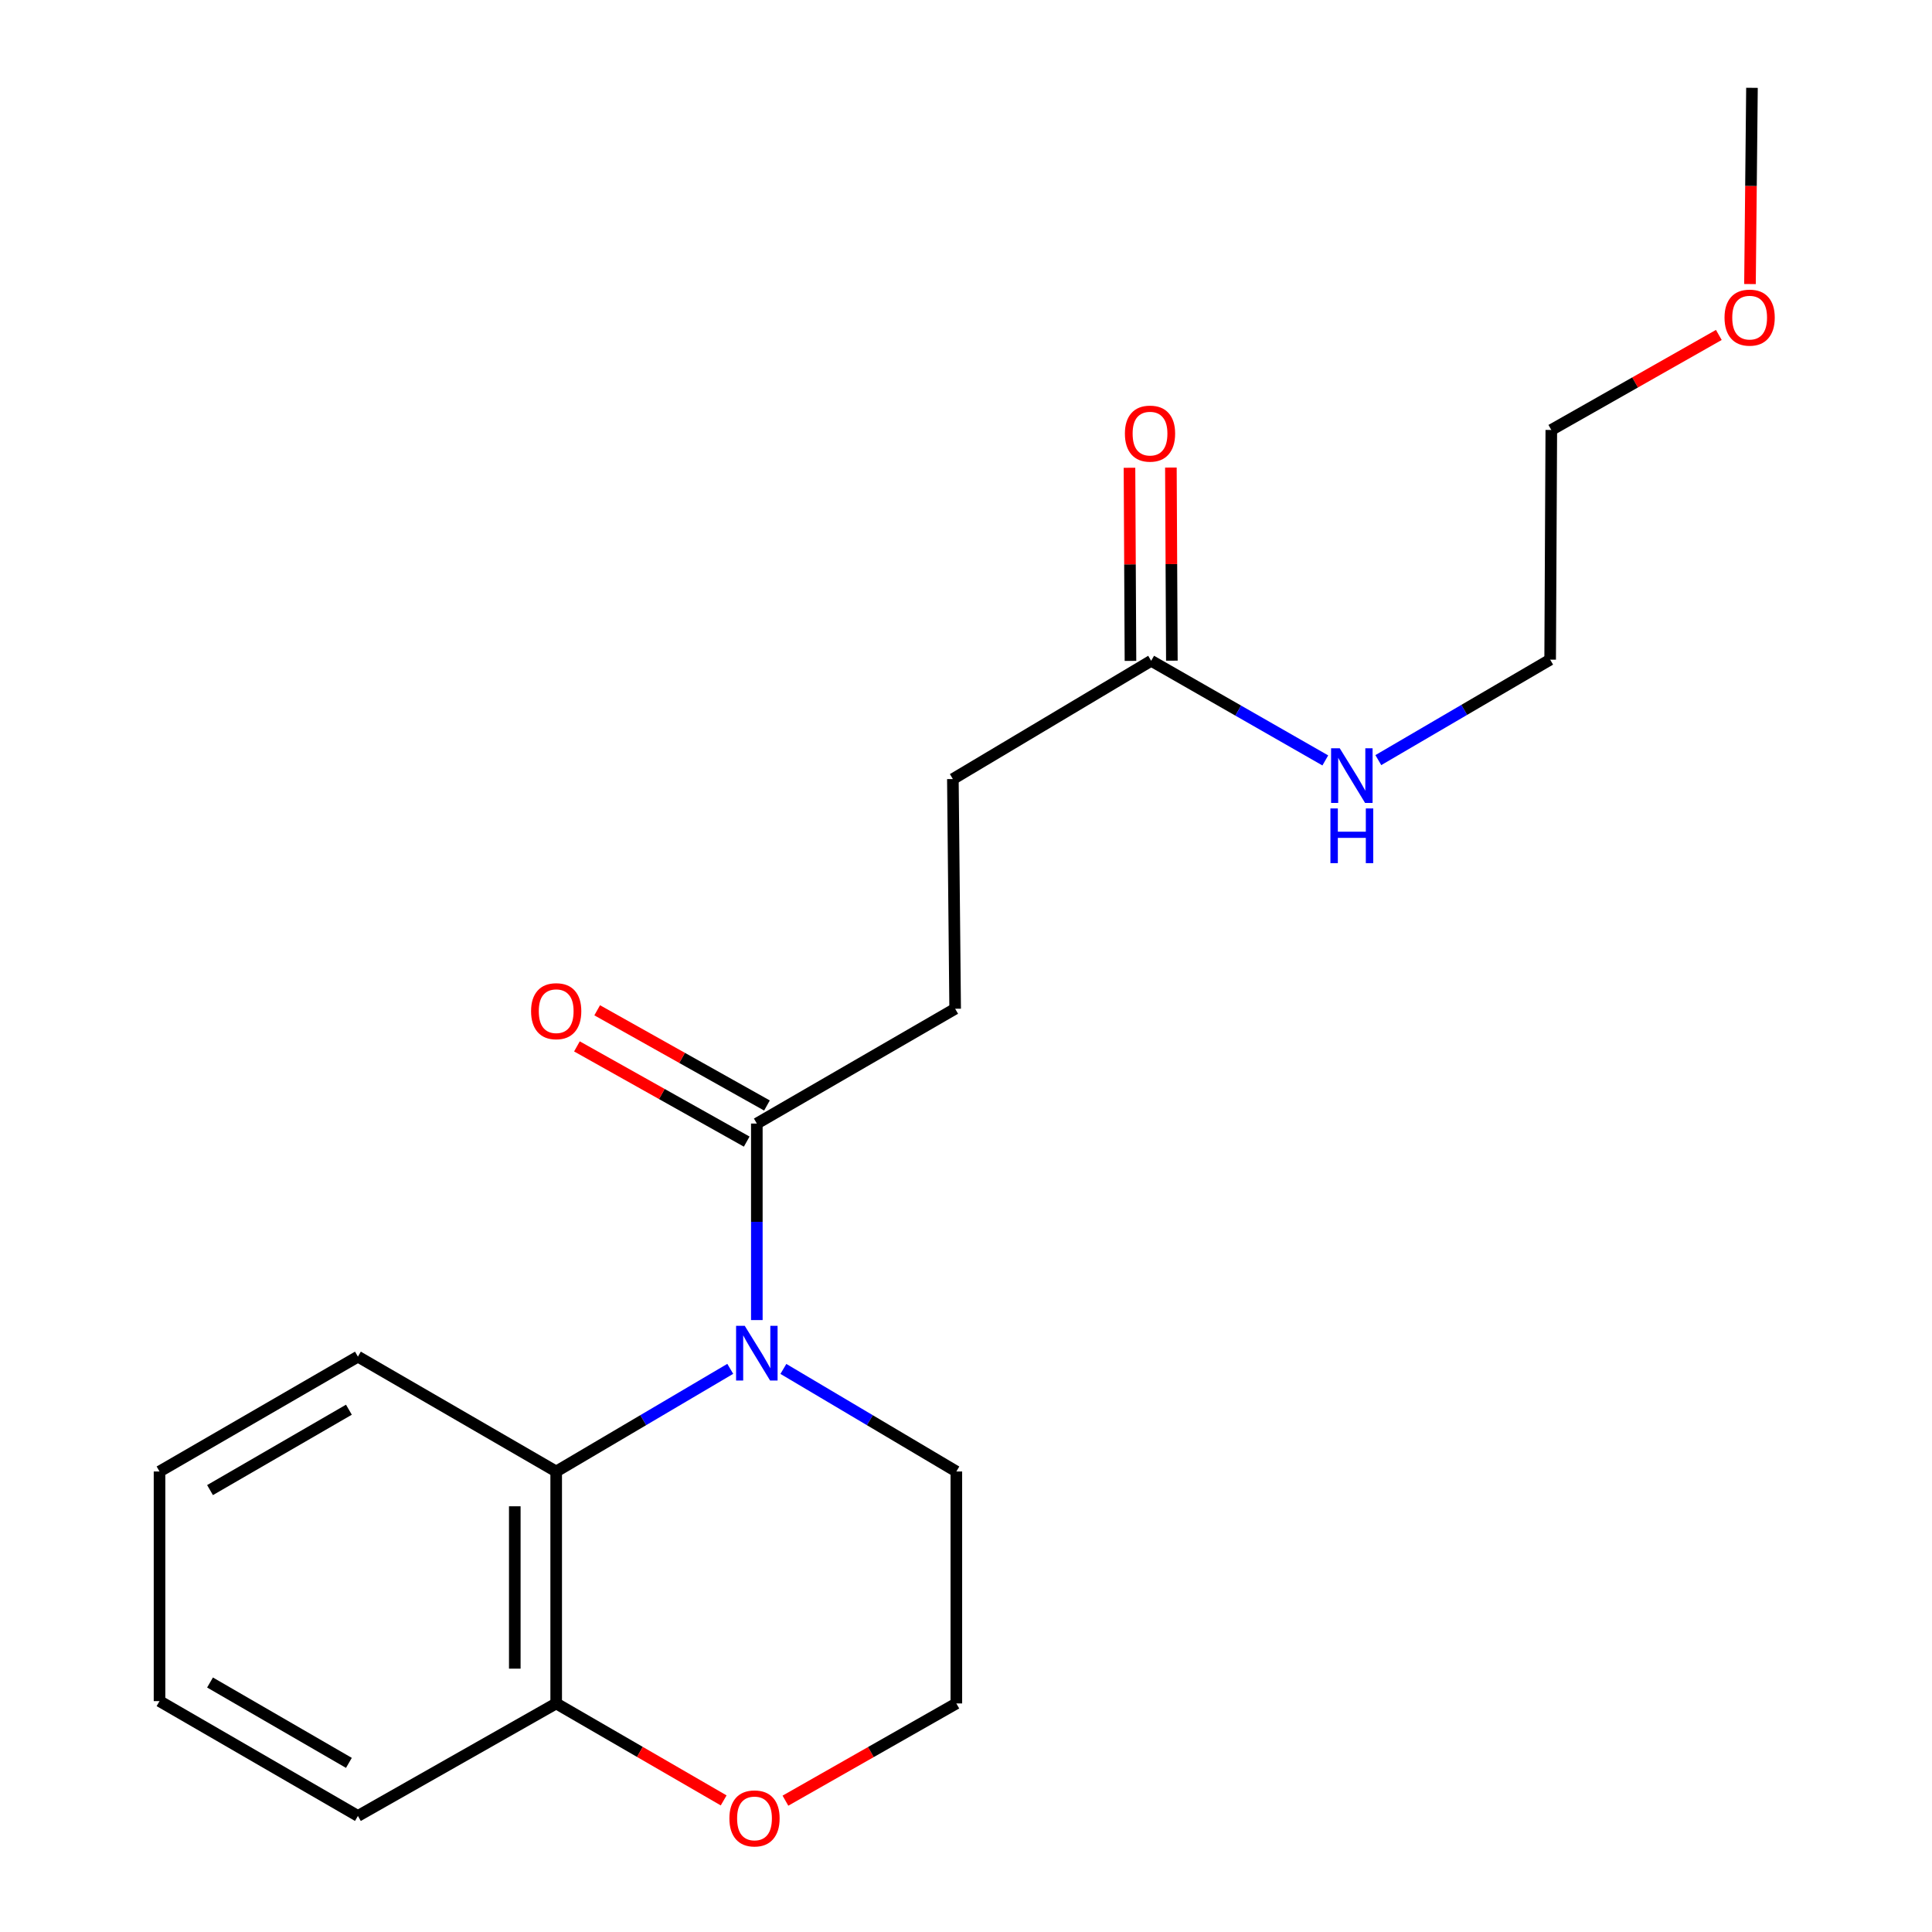 <?xml version='1.0' encoding='iso-8859-1'?>
<svg version='1.1' baseProfile='full'
              xmlns='http://www.w3.org/2000/svg'
                      xmlns:rdkit='http://www.rdkit.org/xml'
                      xmlns:xlink='http://www.w3.org/1999/xlink'
                  xml:space='preserve'
width='1000px' height='1000px' viewBox='0 0 1000 1000'>
<!-- END OF HEADER -->
<rect style='opacity:1.0;fill:#FFFFFF;stroke:none' width='1000' height='1000' x='0' y='0'> </rect>
<path class='bond-0' d='M 377.98,708.512 L 332.932,735.077' style='fill:none;fill-rule:evenodd;stroke:#0000FF;stroke-width:6px;stroke-linecap:butt;stroke-linejoin:miter;stroke-opacity:1' />
<path class='bond-0' d='M 332.932,735.077 L 287.883,761.643' style='fill:none;fill-rule:evenodd;stroke:#000000;stroke-width:6px;stroke-linecap:butt;stroke-linejoin:miter;stroke-opacity:1' />
<path class='bond-1' d='M 391.735,683.269 L 391.735,632.409' style='fill:none;fill-rule:evenodd;stroke:#0000FF;stroke-width:6px;stroke-linecap:butt;stroke-linejoin:miter;stroke-opacity:1' />
<path class='bond-1' d='M 391.735,632.409 L 391.735,581.548' style='fill:none;fill-rule:evenodd;stroke:#000000;stroke-width:6px;stroke-linecap:butt;stroke-linejoin:miter;stroke-opacity:1' />
<path class='bond-10' d='M 405.476,708.55 L 450.24,735.096' style='fill:none;fill-rule:evenodd;stroke:#0000FF;stroke-width:6px;stroke-linecap:butt;stroke-linejoin:miter;stroke-opacity:1' />
<path class='bond-10' d='M 450.24,735.096 L 495.003,761.643' style='fill:none;fill-rule:evenodd;stroke:#000000;stroke-width:6px;stroke-linecap:butt;stroke-linejoin:miter;stroke-opacity:1' />
<path class='bond-3' d='M 287.883,761.643 L 287.883,881.698' style='fill:none;fill-rule:evenodd;stroke:#000000;stroke-width:6px;stroke-linecap:butt;stroke-linejoin:miter;stroke-opacity:1' />
<path class='bond-3' d='M 266.453,779.651 L 266.453,863.69' style='fill:none;fill-rule:evenodd;stroke:#000000;stroke-width:6px;stroke-linecap:butt;stroke-linejoin:miter;stroke-opacity:1' />
<path class='bond-12' d='M 287.883,761.643 L 185.257,702.198' style='fill:none;fill-rule:evenodd;stroke:#000000;stroke-width:6px;stroke-linecap:butt;stroke-linejoin:miter;stroke-opacity:1' />
<path class='bond-5' d='M 396.976,572.202 L 353.038,547.561' style='fill:none;fill-rule:evenodd;stroke:#000000;stroke-width:6px;stroke-linecap:butt;stroke-linejoin:miter;stroke-opacity:1' />
<path class='bond-5' d='M 353.038,547.561 L 309.101,522.921' style='fill:none;fill-rule:evenodd;stroke:#FF0000;stroke-width:6px;stroke-linecap:butt;stroke-linejoin:miter;stroke-opacity:1' />
<path class='bond-5' d='M 386.493,590.894 L 342.556,566.253' style='fill:none;fill-rule:evenodd;stroke:#000000;stroke-width:6px;stroke-linecap:butt;stroke-linejoin:miter;stroke-opacity:1' />
<path class='bond-5' d='M 342.556,566.253 L 298.618,541.612' style='fill:none;fill-rule:evenodd;stroke:#FF0000;stroke-width:6px;stroke-linecap:butt;stroke-linejoin:miter;stroke-opacity:1' />
<path class='bond-6' d='M 391.735,581.548 L 494.384,522.128' style='fill:none;fill-rule:evenodd;stroke:#000000;stroke-width:6px;stroke-linecap:butt;stroke-linejoin:miter;stroke-opacity:1' />
<path class='bond-2' d='M 595.843,342.021 L 493.205,403.239' style='fill:none;fill-rule:evenodd;stroke:#000000;stroke-width:6px;stroke-linecap:butt;stroke-linejoin:miter;stroke-opacity:1' />
<path class='bond-7' d='M 606.557,341.967 L 606.305,291.986' style='fill:none;fill-rule:evenodd;stroke:#000000;stroke-width:6px;stroke-linecap:butt;stroke-linejoin:miter;stroke-opacity:1' />
<path class='bond-7' d='M 606.305,291.986 L 606.052,242.006' style='fill:none;fill-rule:evenodd;stroke:#FF0000;stroke-width:6px;stroke-linecap:butt;stroke-linejoin:miter;stroke-opacity:1' />
<path class='bond-7' d='M 585.128,342.075 L 584.875,292.095' style='fill:none;fill-rule:evenodd;stroke:#000000;stroke-width:6px;stroke-linecap:butt;stroke-linejoin:miter;stroke-opacity:1' />
<path class='bond-7' d='M 584.875,292.095 L 584.622,242.115' style='fill:none;fill-rule:evenodd;stroke:#FF0000;stroke-width:6px;stroke-linecap:butt;stroke-linejoin:miter;stroke-opacity:1' />
<path class='bond-8' d='M 595.843,342.021 L 640.909,367.808' style='fill:none;fill-rule:evenodd;stroke:#000000;stroke-width:6px;stroke-linecap:butt;stroke-linejoin:miter;stroke-opacity:1' />
<path class='bond-8' d='M 640.909,367.808 L 685.975,393.596' style='fill:none;fill-rule:evenodd;stroke:#0000FF;stroke-width:6px;stroke-linecap:butt;stroke-linejoin:miter;stroke-opacity:1' />
<path class='bond-14' d='M 287.883,881.698 L 185.257,939.928' style='fill:none;fill-rule:evenodd;stroke:#000000;stroke-width:6px;stroke-linecap:butt;stroke-linejoin:miter;stroke-opacity:1' />
<path class='bond-20' d='M 287.883,881.698 L 331.225,906.792' style='fill:none;fill-rule:evenodd;stroke:#000000;stroke-width:6px;stroke-linecap:butt;stroke-linejoin:miter;stroke-opacity:1' />
<path class='bond-20' d='M 331.225,906.792 L 374.567,931.886' style='fill:none;fill-rule:evenodd;stroke:#FF0000;stroke-width:6px;stroke-linecap:butt;stroke-linejoin:miter;stroke-opacity:1' />
<path class='bond-4' d='M 406.537,932.025 L 450.77,906.862' style='fill:none;fill-rule:evenodd;stroke:#FF0000;stroke-width:6px;stroke-linecap:butt;stroke-linejoin:miter;stroke-opacity:1' />
<path class='bond-4' d='M 450.77,906.862 L 495.003,881.698' style='fill:none;fill-rule:evenodd;stroke:#000000;stroke-width:6px;stroke-linecap:butt;stroke-linejoin:miter;stroke-opacity:1' />
<path class='bond-9' d='M 494.384,522.128 L 493.205,403.239' style='fill:none;fill-rule:evenodd;stroke:#000000;stroke-width:6px;stroke-linecap:butt;stroke-linejoin:miter;stroke-opacity:1' />
<path class='bond-15' d='M 713.419,393.434 L 757.887,367.43' style='fill:none;fill-rule:evenodd;stroke:#0000FF;stroke-width:6px;stroke-linecap:butt;stroke-linejoin:miter;stroke-opacity:1' />
<path class='bond-15' d='M 757.887,367.43 L 802.356,341.426' style='fill:none;fill-rule:evenodd;stroke:#000000;stroke-width:6px;stroke-linecap:butt;stroke-linejoin:miter;stroke-opacity:1' />
<path class='bond-11' d='M 495.003,761.643 L 495.003,881.698' style='fill:none;fill-rule:evenodd;stroke:#000000;stroke-width:6px;stroke-linecap:butt;stroke-linejoin:miter;stroke-opacity:1' />
<path class='bond-18' d='M 185.257,702.198 L 82.572,761.643' style='fill:none;fill-rule:evenodd;stroke:#000000;stroke-width:6px;stroke-linecap:butt;stroke-linejoin:miter;stroke-opacity:1' />
<path class='bond-18' d='M 180.591,729.661 L 108.711,771.272' style='fill:none;fill-rule:evenodd;stroke:#000000;stroke-width:6px;stroke-linecap:butt;stroke-linejoin:miter;stroke-opacity:1' />
<path class='bond-13' d='M 889.662,173.366 L 846.306,197.958' style='fill:none;fill-rule:evenodd;stroke:#FF0000;stroke-width:6px;stroke-linecap:butt;stroke-linejoin:miter;stroke-opacity:1' />
<path class='bond-13' d='M 846.306,197.958 L 802.951,222.549' style='fill:none;fill-rule:evenodd;stroke:#000000;stroke-width:6px;stroke-linecap:butt;stroke-linejoin:miter;stroke-opacity:1' />
<path class='bond-17' d='M 905.787,147.027 L 906.301,96.241' style='fill:none;fill-rule:evenodd;stroke:#FF0000;stroke-width:6px;stroke-linecap:butt;stroke-linejoin:miter;stroke-opacity:1' />
<path class='bond-17' d='M 906.301,96.241 L 906.815,45.455' style='fill:none;fill-rule:evenodd;stroke:#000000;stroke-width:6px;stroke-linecap:butt;stroke-linejoin:miter;stroke-opacity:1' />
<path class='bond-21' d='M 185.257,939.928 L 82.572,880.495' style='fill:none;fill-rule:evenodd;stroke:#000000;stroke-width:6px;stroke-linecap:butt;stroke-linejoin:miter;stroke-opacity:1' />
<path class='bond-21' d='M 180.589,912.466 L 108.71,870.863' style='fill:none;fill-rule:evenodd;stroke:#000000;stroke-width:6px;stroke-linecap:butt;stroke-linejoin:miter;stroke-opacity:1' />
<path class='bond-16' d='M 802.356,341.426 L 802.951,222.549' style='fill:none;fill-rule:evenodd;stroke:#000000;stroke-width:6px;stroke-linecap:butt;stroke-linejoin:miter;stroke-opacity:1' />
<path class='bond-19' d='M 82.572,761.643 L 82.572,880.495' style='fill:none;fill-rule:evenodd;stroke:#000000;stroke-width:6px;stroke-linecap:butt;stroke-linejoin:miter;stroke-opacity:1' />
<path  class='atom-0' d='M 385.475 686.241
L 394.755 701.241
Q 395.675 702.721, 397.155 705.401
Q 398.635 708.081, 398.715 708.241
L 398.715 686.241
L 402.475 686.241
L 402.475 714.561
L 398.595 714.561
L 388.635 698.161
Q 387.475 696.241, 386.235 694.041
Q 385.035 691.841, 384.675 691.161
L 384.675 714.561
L 380.995 714.561
L 380.995 686.241
L 385.475 686.241
' fill='#0000FF'/>
<path  class='atom-5' d='M 377.532 941.21
Q 377.532 934.41, 380.892 930.61
Q 384.252 926.81, 390.532 926.81
Q 396.812 926.81, 400.172 930.61
Q 403.532 934.41, 403.532 941.21
Q 403.532 948.09, 400.132 952.01
Q 396.732 955.89, 390.532 955.89
Q 384.292 955.89, 380.892 952.01
Q 377.532 948.13, 377.532 941.21
M 390.532 952.69
Q 394.852 952.69, 397.172 949.81
Q 399.532 946.89, 399.532 941.21
Q 399.532 935.65, 397.172 932.85
Q 394.852 930.01, 390.532 930.01
Q 386.212 930.01, 383.852 932.81
Q 381.532 935.61, 381.532 941.21
Q 381.532 946.93, 383.852 949.81
Q 386.212 952.69, 390.532 952.69
' fill='#FF0000'/>
<path  class='atom-6' d='M 274.883 523.386
Q 274.883 516.586, 278.243 512.786
Q 281.603 508.986, 287.883 508.986
Q 294.163 508.986, 297.523 512.786
Q 300.883 516.586, 300.883 523.386
Q 300.883 530.266, 297.483 534.186
Q 294.083 538.066, 287.883 538.066
Q 281.643 538.066, 278.243 534.186
Q 274.883 530.306, 274.883 523.386
M 287.883 534.866
Q 292.203 534.866, 294.523 531.986
Q 296.883 529.066, 296.883 523.386
Q 296.883 517.826, 294.523 515.026
Q 292.203 512.186, 287.883 512.186
Q 283.563 512.186, 281.203 514.986
Q 278.883 517.786, 278.883 523.386
Q 278.883 529.106, 281.203 531.986
Q 283.563 534.866, 287.883 534.866
' fill='#FF0000'/>
<path  class='atom-8' d='M 582.247 224.439
Q 582.247 217.639, 585.607 213.839
Q 588.967 210.039, 595.247 210.039
Q 601.527 210.039, 604.887 213.839
Q 608.247 217.639, 608.247 224.439
Q 608.247 231.319, 604.847 235.239
Q 601.447 239.119, 595.247 239.119
Q 589.007 239.119, 585.607 235.239
Q 582.247 231.359, 582.247 224.439
M 595.247 235.919
Q 599.567 235.919, 601.887 233.039
Q 604.247 230.119, 604.247 224.439
Q 604.247 218.879, 601.887 216.079
Q 599.567 213.239, 595.247 213.239
Q 590.927 213.239, 588.567 216.039
Q 586.247 218.839, 586.247 224.439
Q 586.247 230.159, 588.567 233.039
Q 590.927 235.919, 595.247 235.919
' fill='#FF0000'/>
<path  class='atom-9' d='M 693.446 387.293
L 702.726 402.293
Q 703.646 403.773, 705.126 406.453
Q 706.606 409.133, 706.686 409.293
L 706.686 387.293
L 710.446 387.293
L 710.446 415.613
L 706.566 415.613
L 696.606 399.213
Q 695.446 397.293, 694.206 395.093
Q 693.006 392.893, 692.646 392.213
L 692.646 415.613
L 688.966 415.613
L 688.966 387.293
L 693.446 387.293
' fill='#0000FF'/>
<path  class='atom-9' d='M 688.626 418.445
L 692.466 418.445
L 692.466 430.485
L 706.946 430.485
L 706.946 418.445
L 710.786 418.445
L 710.786 446.765
L 706.946 446.765
L 706.946 433.685
L 692.466 433.685
L 692.466 446.765
L 688.626 446.765
L 688.626 418.445
' fill='#0000FF'/>
<path  class='atom-14' d='M 892.612 164.399
Q 892.612 157.599, 895.972 153.799
Q 899.332 149.999, 905.612 149.999
Q 911.892 149.999, 915.252 153.799
Q 918.612 157.599, 918.612 164.399
Q 918.612 171.279, 915.212 175.199
Q 911.812 179.079, 905.612 179.079
Q 899.372 179.079, 895.972 175.199
Q 892.612 171.319, 892.612 164.399
M 905.612 175.879
Q 909.932 175.879, 912.252 172.999
Q 914.612 170.079, 914.612 164.399
Q 914.612 158.839, 912.252 156.039
Q 909.932 153.199, 905.612 153.199
Q 901.292 153.199, 898.932 155.999
Q 896.612 158.799, 896.612 164.399
Q 896.612 170.119, 898.932 172.999
Q 901.292 175.879, 905.612 175.879
' fill='#FF0000'/>
</svg>
